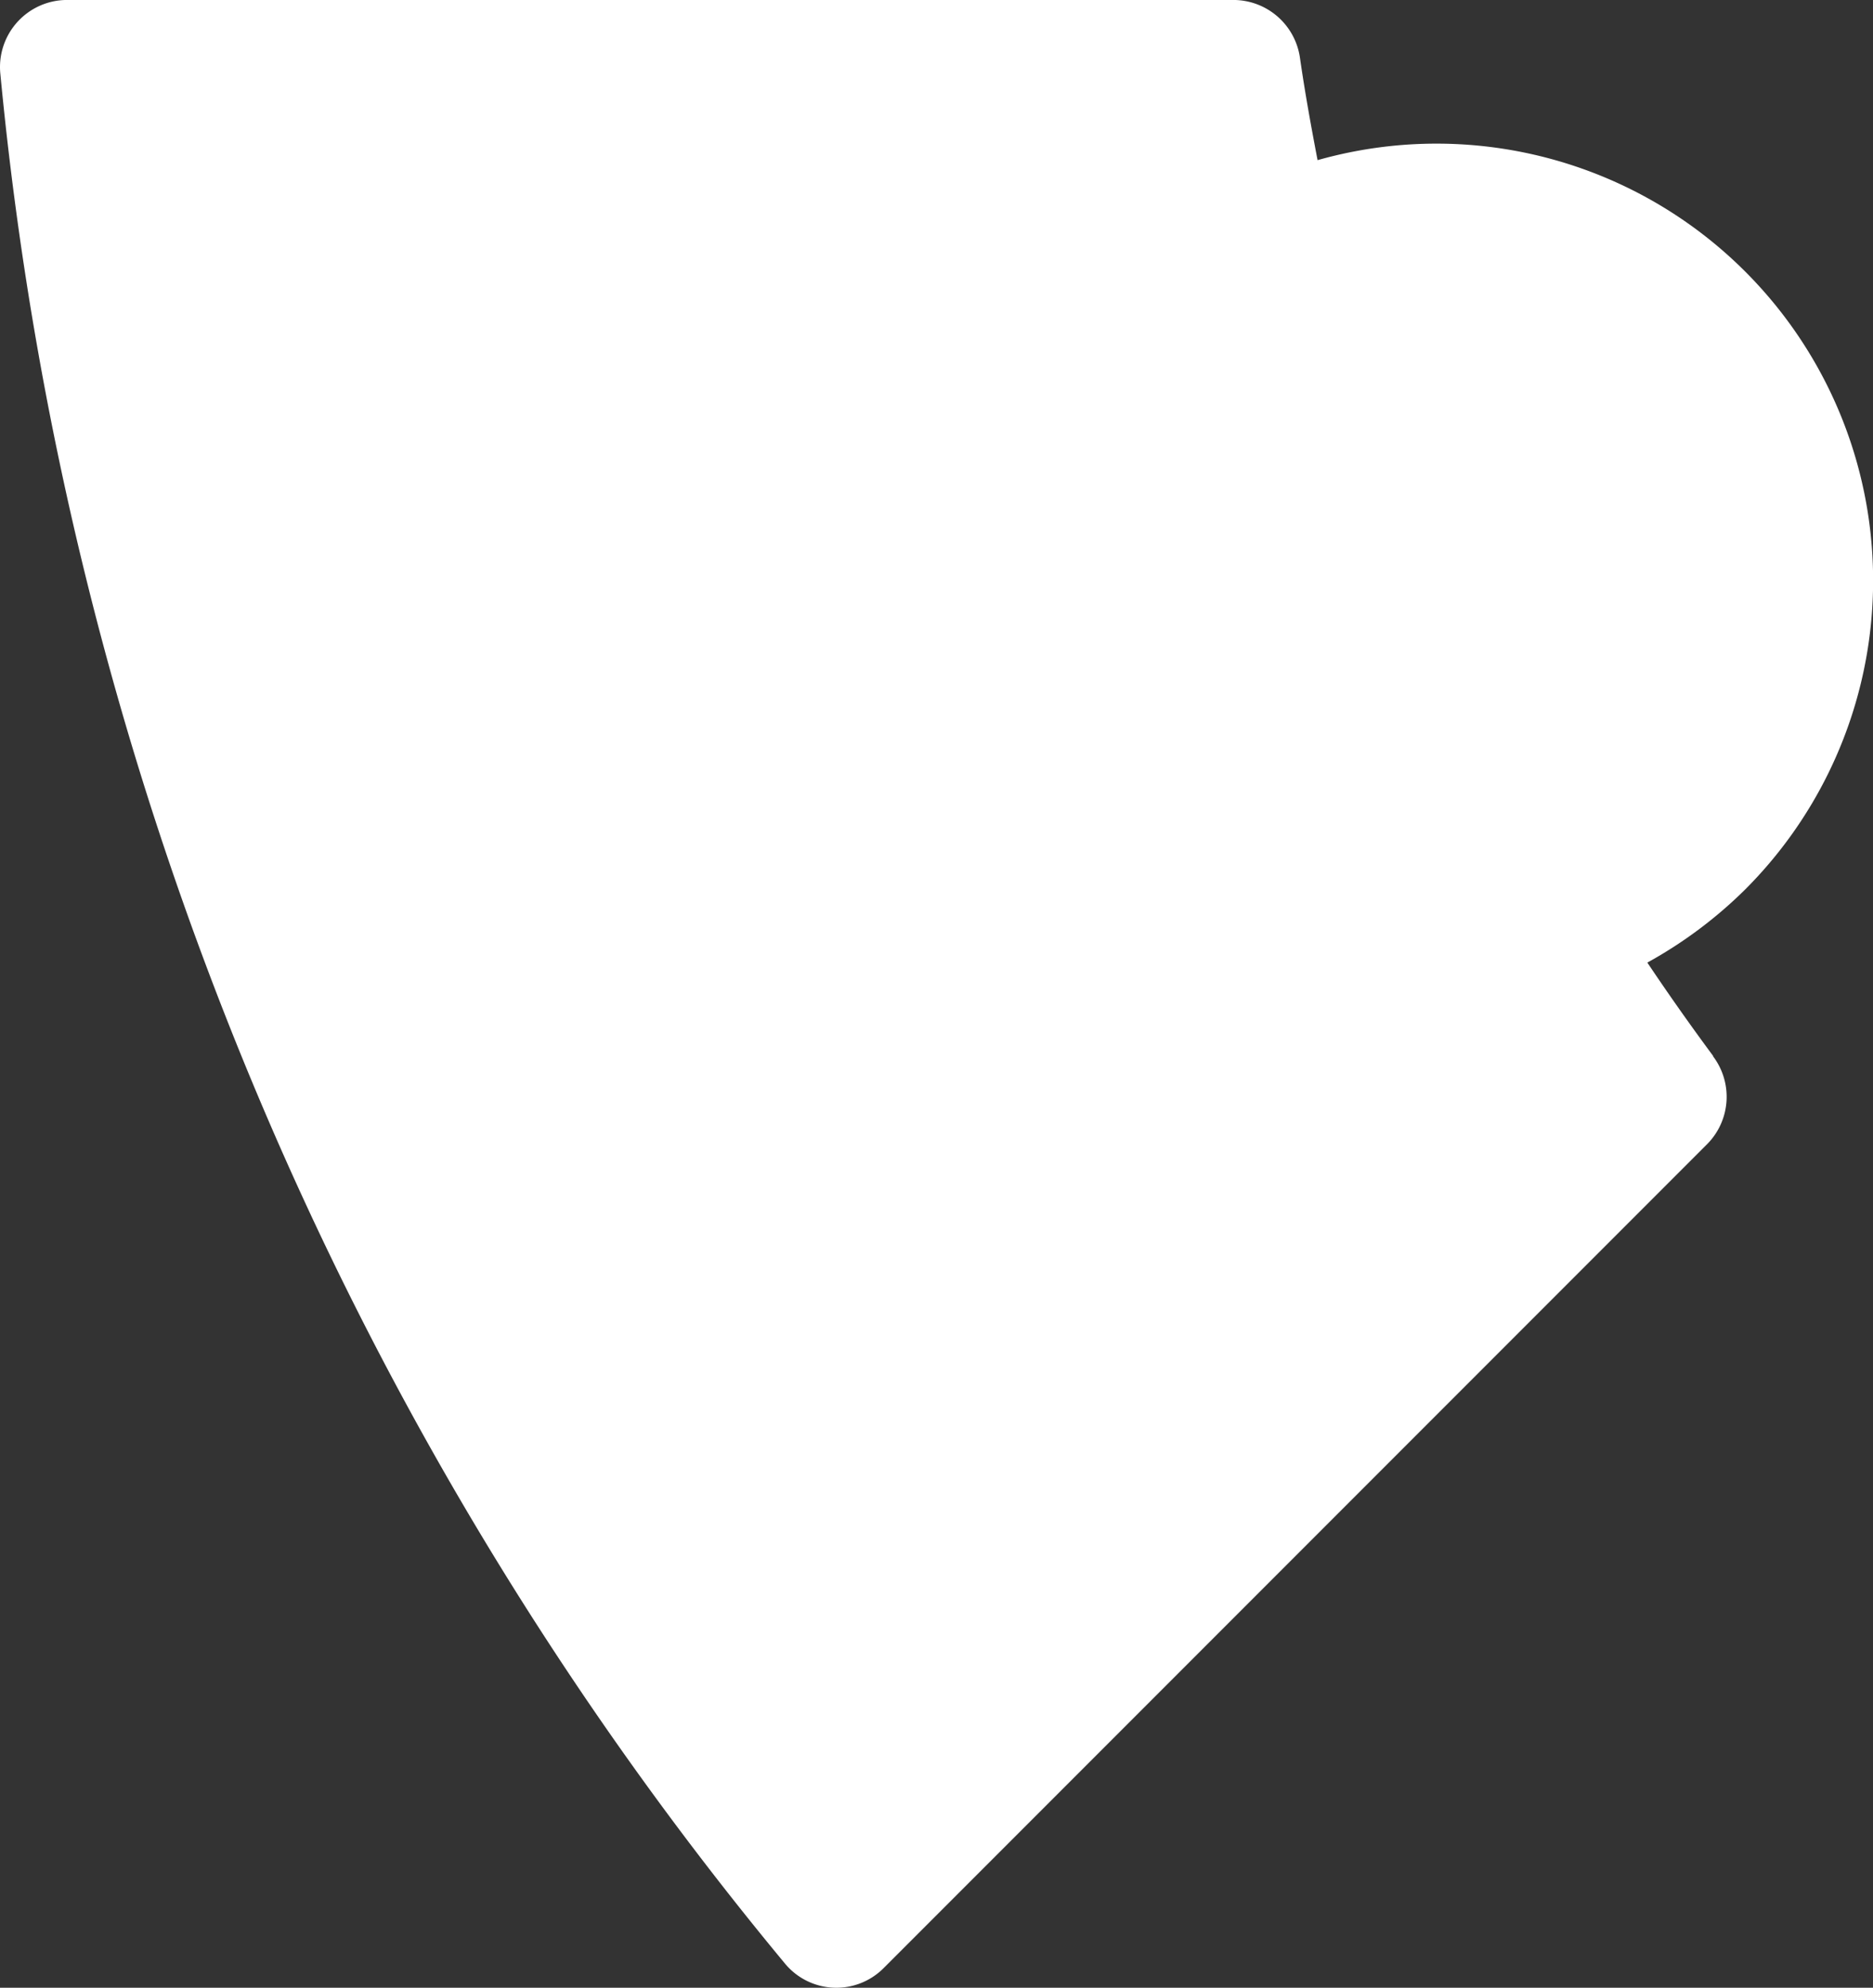 <svg xmlns="http://www.w3.org/2000/svg" data-name="Wheel cog work spaces" width="138.418" height="146.815" viewBox="0 0 138.418 146.815"><rect x="0" y="0" width="138.418" height="146.815" fill="#333333" stroke="none"/><path data-name="Path 7361" d="M136.7 305.387c-1.668-2.25-3.3-4.563-4.866-6.9a32.663 32.663 0 0 0 7.23-5.4 32.267 32.267 0 0 0-31.6-53.868c-.48-2.5-.935-5.005-1.3-7.546a4.974 4.974 0 0 0-4.891-4.285H15.018a4.955 4.955 0 0 0-4.9 5.447A256.533 256.533 0 0 0 68.129 372.45a4.931 4.931 0 0 0 7.255.316l60.883-60.883a4.961 4.961 0 0 0 .417-6.484" transform="translate(-10.093 -227.39)" style="fill:#ffffff"></path></svg>